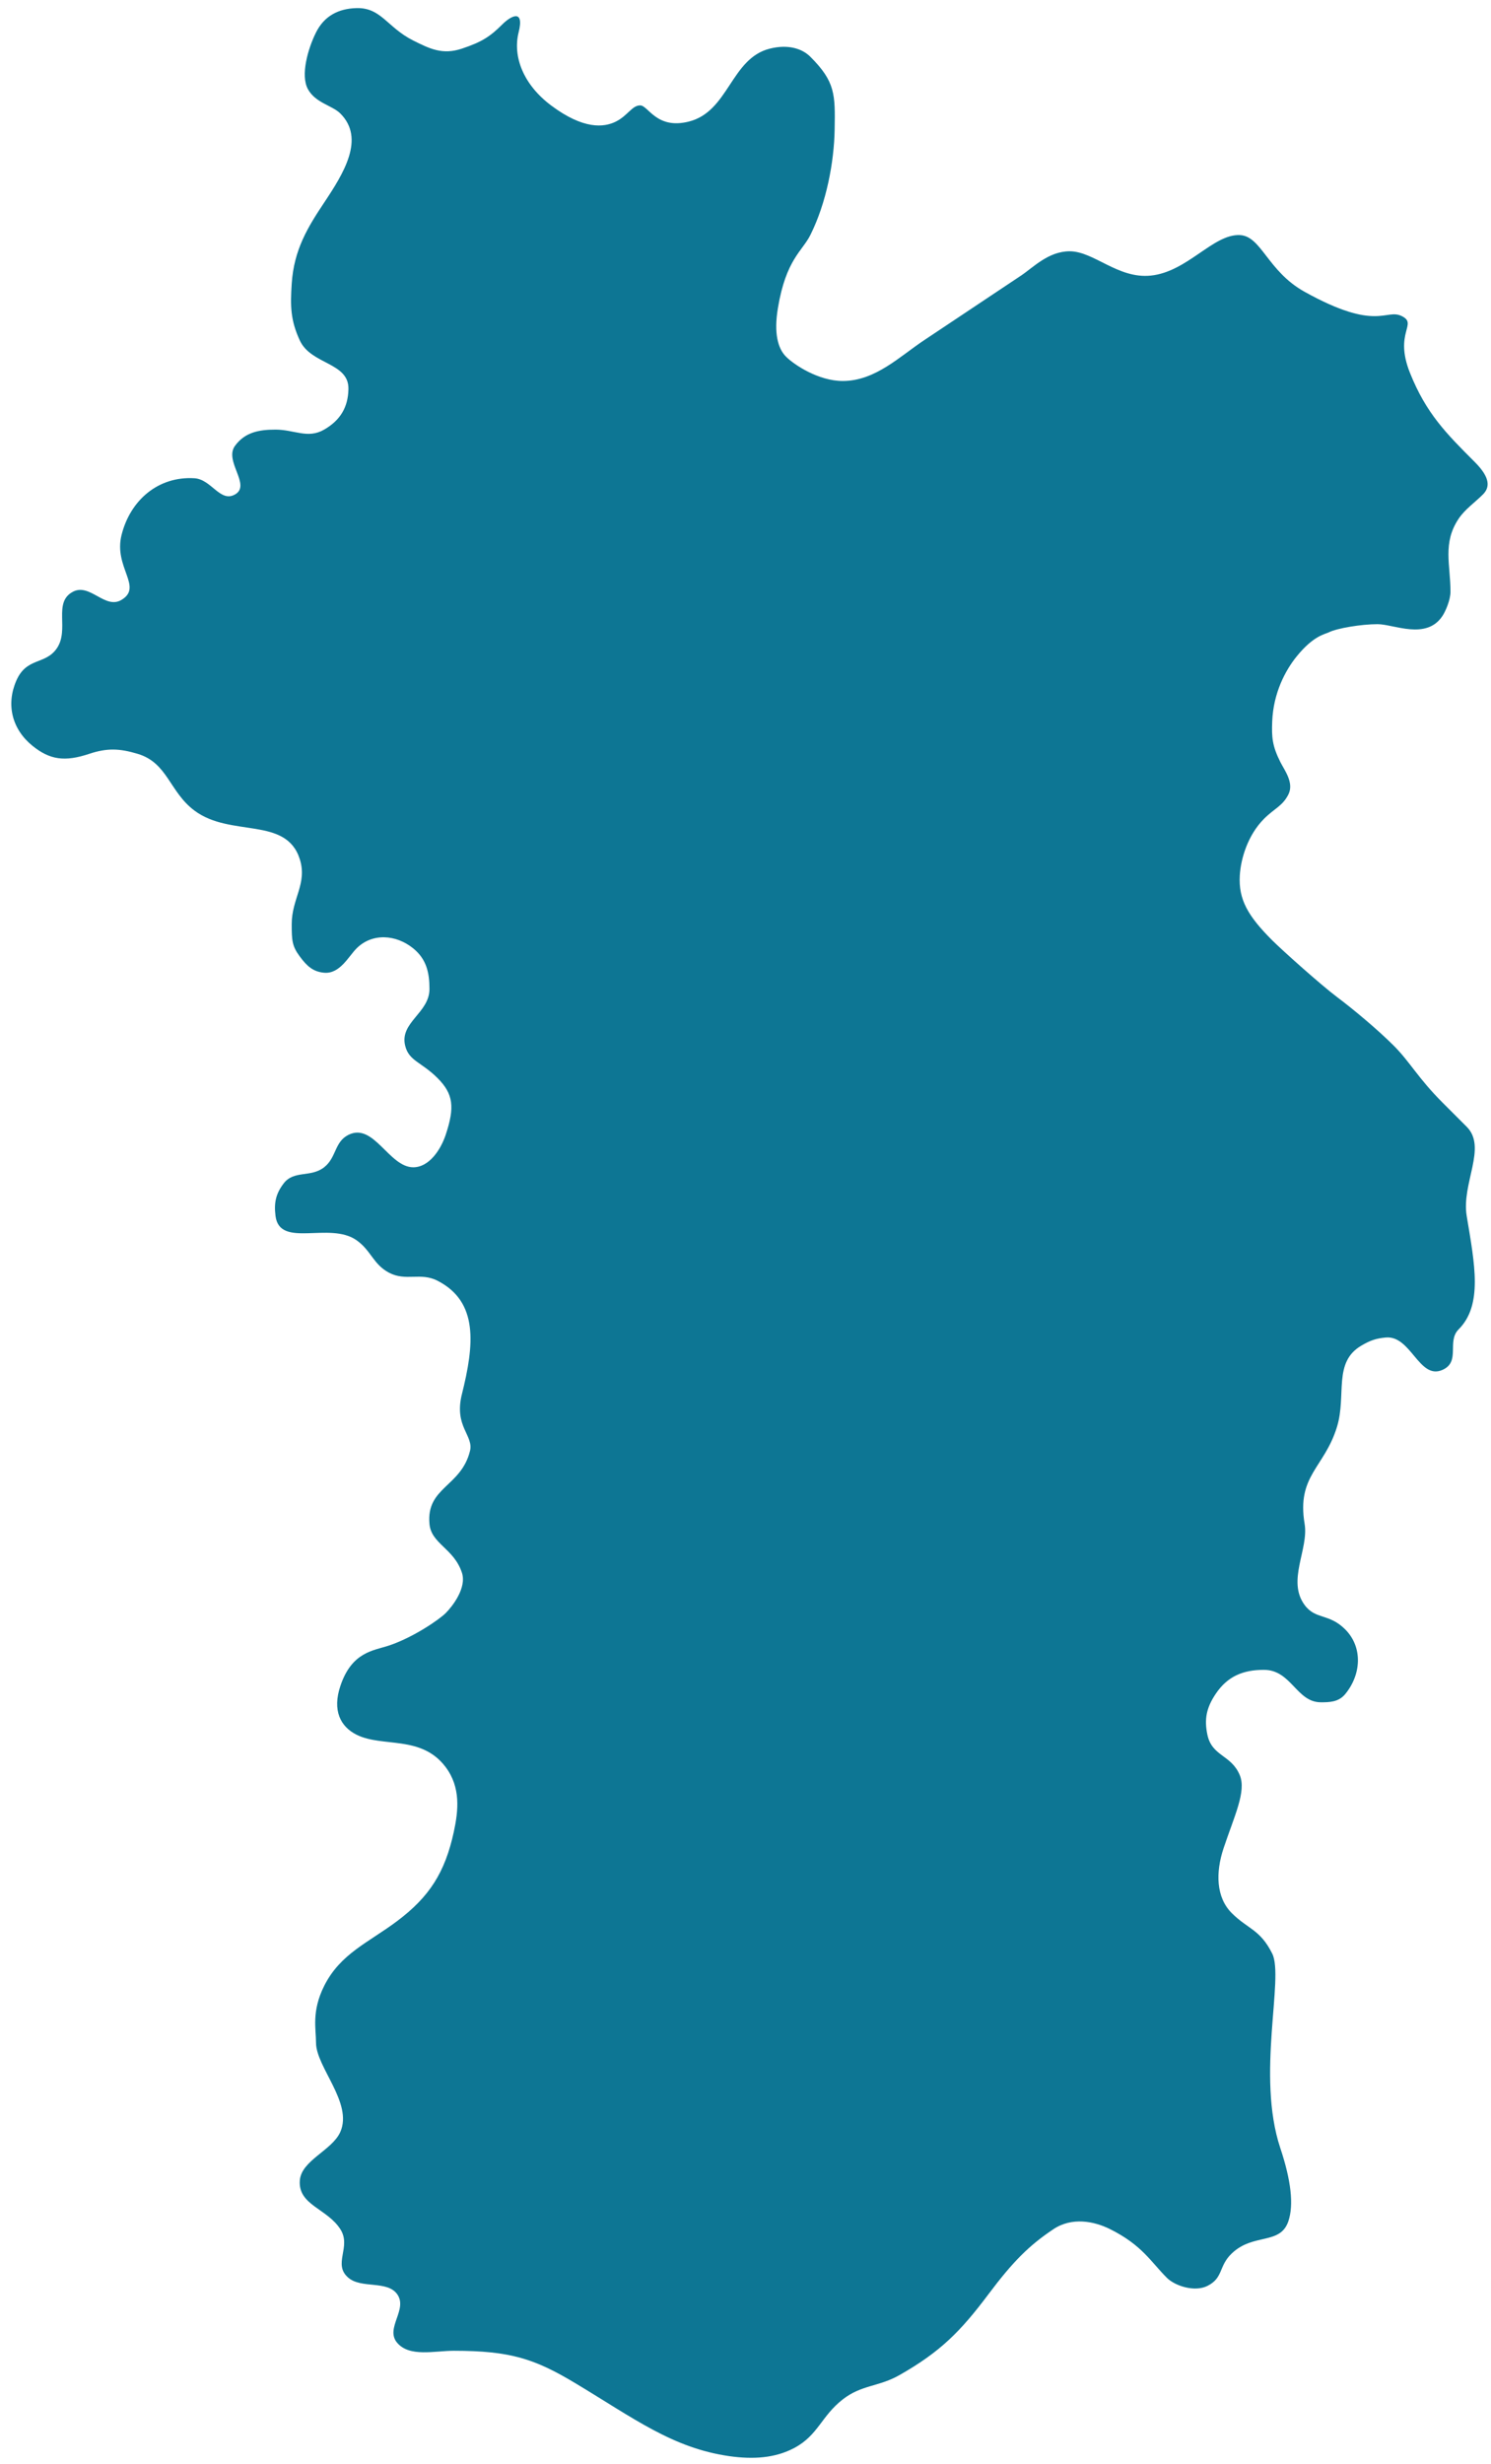 <?xml version="1.0" encoding="UTF-8"?> <svg xmlns="http://www.w3.org/2000/svg" width="92" height="152" viewBox="0 0 92 152" fill="none"><path d="M22 0.5C20.862 0.529 20 1 19.5 2C19 3 18.53 4.644 19 5.5C19.47 6.356 20.5 6.5 21 7C22.544 8.544 21.211 10.684 20 12.5C19 14 18.134 15.401 18 17.5C17.912 18.878 17.92 19.747 18.5 21C19.196 22.504 21.535 22.343 21.5 24C21.476 25.138 20.986 25.931 20 26.5C18.985 27.085 18.172 26.5 17 26.5C16 26.5 15.121 26.651 14.5 27.5C13.808 28.445 15.519 29.922 14.5 30.5C13.585 31.018 13.05 29.566 12 29.5C9.778 29.361 8.04 30.84 7.5 33C7 35 8.837 36.192 7.5 37C6.483 37.614 5.551 35.947 4.5 36.5C3.242 37.161 4.312 38.833 3.5 40C2.786 41.026 1.636 40.521 1 42C0.364 43.479 0.75 44.985 2 46C3.072 46.871 4 47 5.5 46.5C6.611 46.13 7.378 46.163 8.5 46.5C10.351 47.055 10.451 48.843 12 50C14.24 51.673 17.659 50.334 18.5 53C18.973 54.501 18 55.426 18 57C18 58 18.019 58.354 18.5 59C18.92 59.565 19.299 59.939 20 60C20.973 60.084 21.5 59 22 58.5C22.966 57.533 24.44 57.637 25.5 58.5C26.316 59.164 26.5 60 26.5 61C26.5 62.487 24.648 63.055 25 64.5C25.231 65.449 26 65.5 27 66.5C27.976 67.476 28.068 68.295 27.5 70C27.191 70.926 26.476 72 25.5 72C24 72 23.062 69.219 21.5 70C20.627 70.437 20.769 71.398 20 72C19.172 72.648 18.136 72.163 17.5 73C17.013 73.641 16.9 74.201 17 75C17.253 77.023 20.333 75.327 22 76.5C22.903 77.136 23.024 77.983 24 78.5C25.05 79.056 25.944 78.457 27 79C29.529 80.3 29.267 82.932 28.5 86C28 88 29.24 88.534 29 89.5C28.45 91.718 26.294 91.724 26.5 94C26.611 95.23 28 95.5 28.5 97C28.816 97.949 27.899 99.101 27.5 99.5C27.101 99.899 25.5 101 24 101.5C23.051 101.816 21.707 101.879 21 104C20.5 105.5 21 106.5 22 107C23.613 107.806 26 107 27.5 109C28.437 110.25 28.286 111.683 28 113C27.46 115.488 26.5 117 24.5 118.5C22.733 119.825 21 120.5 20 122.5C19.214 124.072 19.5 125.16 19.5 126C19.5 127.5 21.786 129.712 21 131.5C20.497 132.645 18.588 133.253 18.5 134.5C18.392 136.021 20.177 136.216 21 137.5C21.707 138.602 20.5 139.654 21.5 140.5C22.303 141.179 23.879 140.651 24.5 141.5C25.192 142.445 23.748 143.602 24.5 144.5C25.262 145.411 26.812 145 28 145C31.5 145 33 145.5 35.5 147C39.107 149.164 41.5 151 45 151.5C46.494 151.713 47.839 151.615 49 151C50.484 150.214 50.674 149.031 52 148C53.174 147.087 54.207 147.235 55.5 146.5C58.023 145.065 59.258 143.822 61 141.5C62.5 139.5 63.5 138.5 65 137.5C66.137 136.742 67.5 137 68.5 137.5C70.476 138.488 71 139.5 72 140.5C72.5 141 73.712 141.394 74.5 141C75.5 140.5 75.178 139.788 76 139C77.337 137.718 79 138.5 79.5 137C79.833 136 79.667 134.5 79 132.5C77.5 128 79.25 122 78.5 120.5C77.75 119 77 119 76 118C75.034 117.033 75 115.5 75.5 114C76.167 112 76.912 110.5 76.5 109.5C75.974 108.223 74.784 108.351 74.5 107C74.295 106.026 74.45 105.33 75 104.5C75.724 103.408 76.69 102.995 78 103C79.68 103.007 80 105 81.5 105C82 105 82.586 105 83 104.5C83.996 103.297 84.105 101.605 83 100.5C82 99.5 81.176 99.916 80.5 99C79.393 97.5 80.76 95.56 80.5 94C80 91 81.729 90.541 82.5 88C83.092 86.049 82.241 84.03 84 83C84.533 82.688 84.885 82.558 85.5 82.5C87.067 82.352 87.557 85.13 89 84.5C90.145 84 89.256 82.744 90 82C91.5 80.5 91 78 90.5 75C90.167 73 91.775 70.775 90.5 69.5L89 68C87.5 66.5 87 65.5 86 64.5C85 63.5 83.5 62.25 82.5 61.5C81.5 60.75 79.1 58.6 78.5 58C77 56.5 76.413 55.484 76.5 54C76.562 52.95 77 51.5 78 50.5C78.633 49.867 79.14 49.72 79.5 49C79.86 48.28 79.25 47.5 79 47C78.5 46 78.462 45.476 78.5 44.5C78.57 42.733 79.32 41.342 80 40.5C81.048 39.202 81.747 39.126 82 39C82.5 38.75 84 38.5 85 38.5C86 38.5 88 39.5 89 38C89.2 37.7 89.5 37 89.5 36.5C89.5 34.832 89 33.5 90 32C90.392 31.412 91 31 91.5 30.5C91.914 30.086 92 29.5 91 28.5C89.232 26.732 88 25.5 87 23C86 20.5 87.5 20 86.5 19.5C85.5 19 85 20.5 80.5 18C78.204 16.724 77.833 14.558 76.5 14.5C74.855 14.428 73.266 16.773 71 17C68.972 17.204 67.5 15.5 66 15.5C64.69 15.5 63.75 16.5 63 17L57 21C55.5 22 54 23.5 52 23.5C50.5 23.5 49 22.5 48.5 22C48 21.5 47.74 20.56 48 19C48.5 16 49.5 15.5 50 14.5C51 12.5 51.465 9.991 51.5 8C51.538 5.817 51.544 5.044 50 3.5C49.5 3 48.637 2.716 47.5 3C45.089 3.603 44.973 6.882 42.5 7.5C40.5 8 40 6.5 39.5 6.5C39 6.5 38.735 7.133 38 7.5C37.265 7.867 36 8 34 6.5C32.303 5.227 31.625 3.5 32 2C32.375 0.5 31.5 1 31 1.5C30.227 2.274 29.705 2.598 28.5 3C27.3 3.4 26.507 3.004 25.513 2.507L25.5 2.5C23.888 1.694 23.524 0.461 22 0.5Z" fill="#0D7694"></path></svg> 
